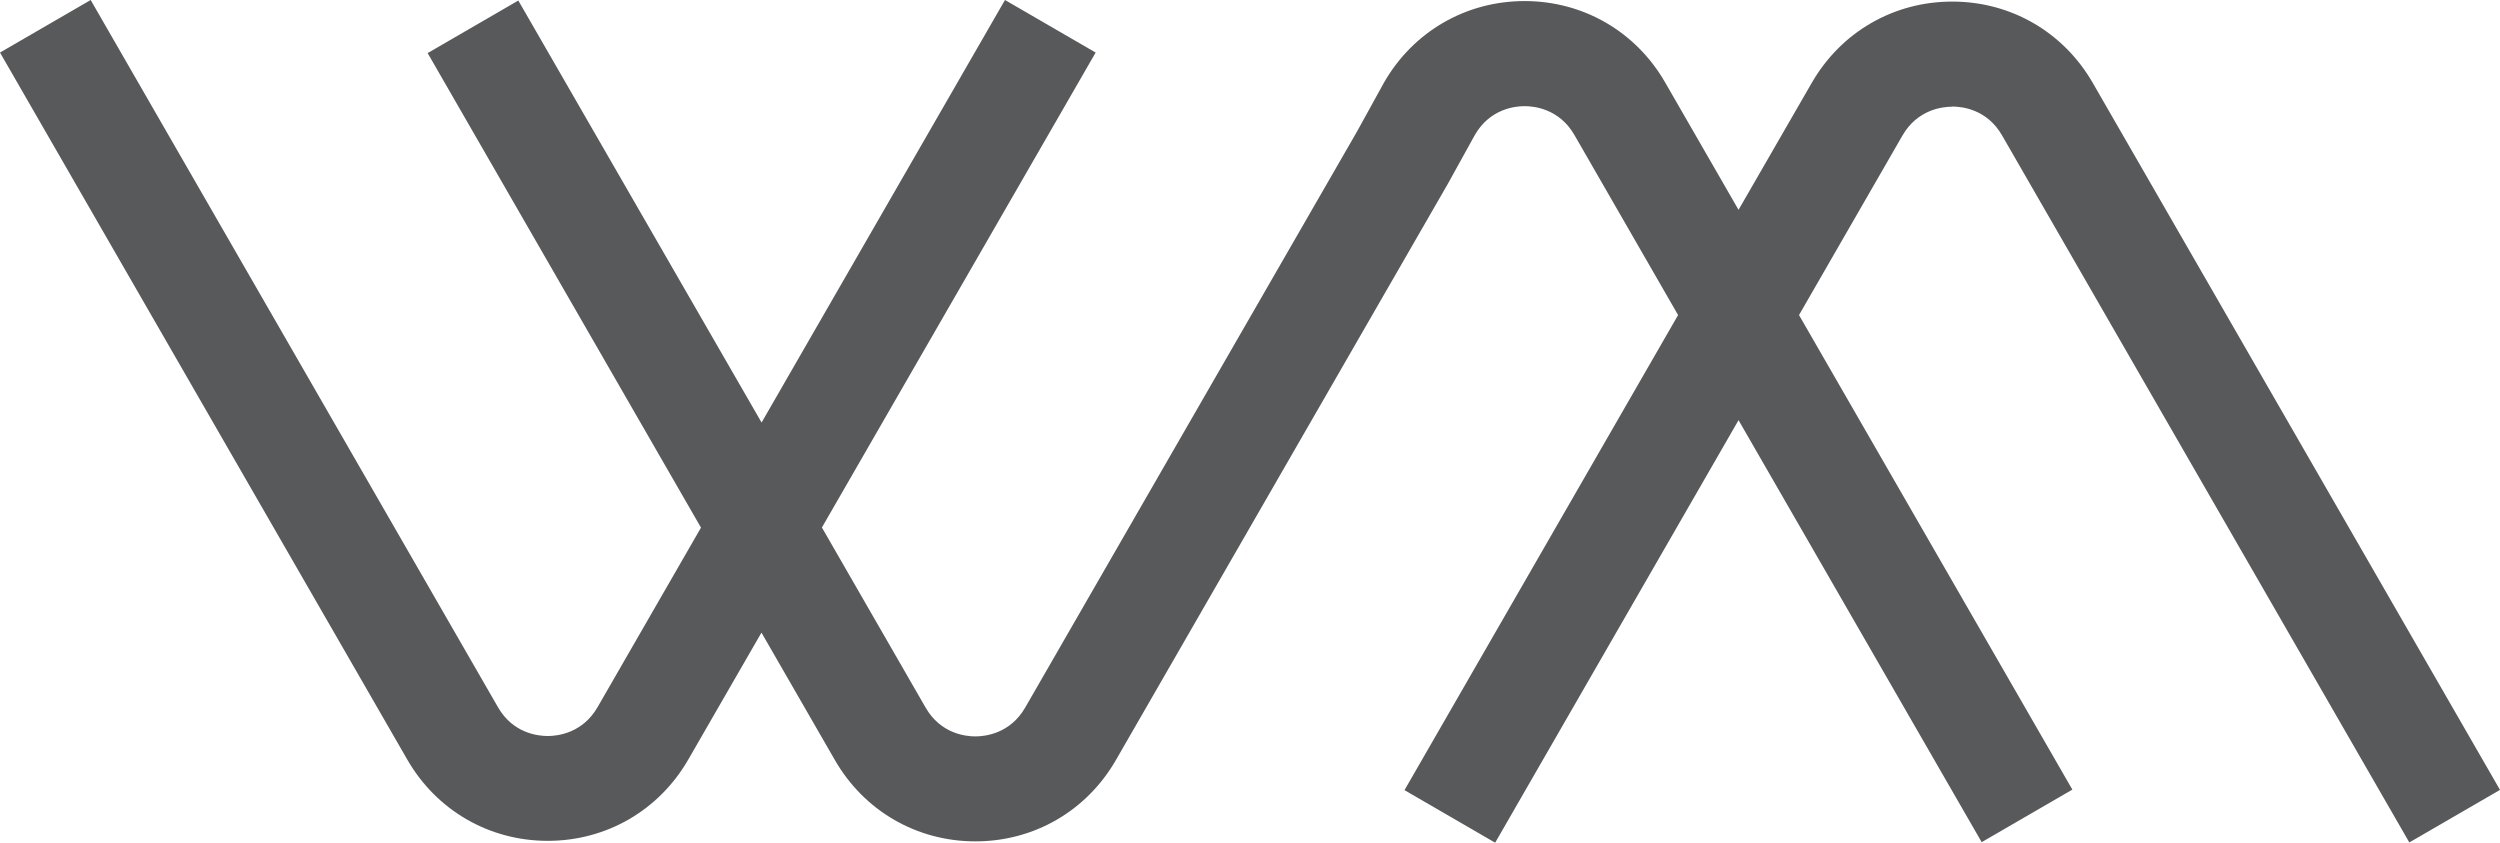 <svg width="89" height="30" viewBox="0 0 89 30" fill="none" xmlns="http://www.w3.org/2000/svg">
<path d="M69.5 3.793C69.855 3.793 70.74 3.892 71.273 4.82L85.772 29.991L89 28.12L74.501 2.949C73.458 1.139 71.586 0.056 69.5 0.056C67.413 0.056 65.542 1.139 64.499 2.949L61.892 7.47L59.277 2.931C58.234 1.121 56.362 0.038 54.276 0.038C52.189 0.038 50.318 1.121 49.275 2.931L48.311 4.68L36.497 25.189C35.964 26.113 35.08 26.216 34.724 26.216C34.369 26.216 33.484 26.117 32.951 25.189L29.26 18.779L39.005 1.871L35.777 0L27.112 15.042L18.452 0.019L15.224 1.89L24.955 18.784L21.273 25.175C20.74 26.099 19.856 26.202 19.5 26.202C19.145 26.202 18.26 26.104 17.727 25.175L3.228 0L0 1.871L14.499 27.041C15.542 28.851 17.414 29.934 19.5 29.934C21.587 29.934 23.458 28.851 24.502 27.041L27.108 22.521L29.723 27.06C30.766 28.87 32.638 29.953 34.724 29.953C36.811 29.953 38.682 28.87 39.725 27.06L51.548 6.536L52.512 4.792C53.045 3.878 53.925 3.779 54.276 3.779C54.627 3.779 55.516 3.878 56.049 4.806L59.74 11.216L50 28.129L53.228 30L61.892 14.958L70.548 29.981L73.776 28.11L64.045 11.216L67.727 4.825C68.26 3.901 69.144 3.798 69.5 3.798V3.793Z" fill="#58595B"/>
</svg>
